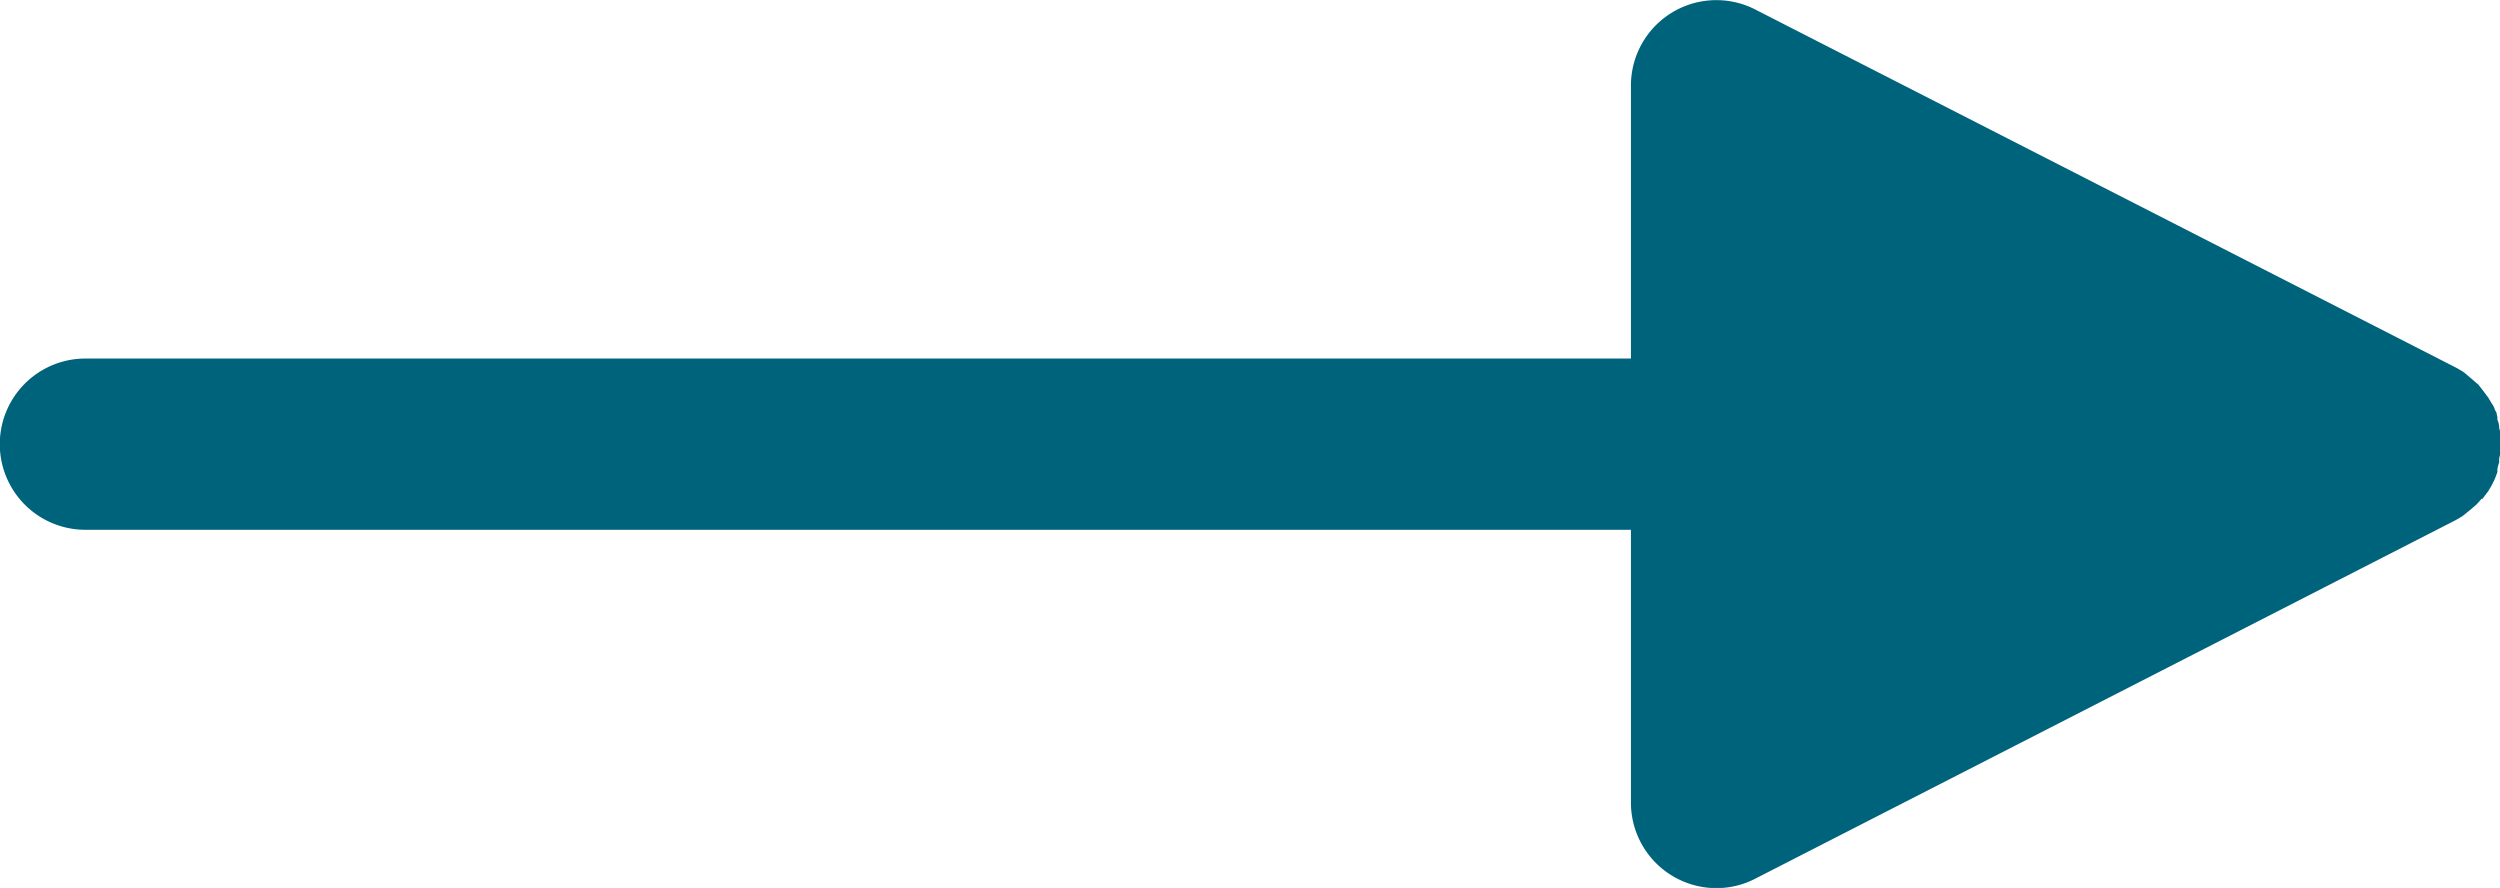 <svg xmlns="http://www.w3.org/2000/svg" width="24" height="8.524" viewBox="0 0 24 8.524">
  <path id="arrow_mini" data-name="arrow mini" d="M28.83,135.5h0l.042-.056.013-.017.026-.043.01-.018a.654.654,0,0,0,.029-.059l.009-.023.016-.043v-.027a.3.3,0,0,1,.017-.065v-.016a.138.138,0,0,1,.009-.057v-.2a.138.138,0,0,0-.009-.057v-.016a.214.214,0,0,0-.017-.065v-.025l-.01-.046-.014-.023a.142.142,0,0,0-.029-.059l-.01-.018-.026-.043-.013-.017-.042-.056h0l-.039-.05-.017-.014-.046-.04h0l-.066-.056-.017-.013-.042-.025-.023-.013h0L21.85,130.8a.82.82,0,0,0-1.193.728v2.623H5.82a.822.822,0,0,0,0,1.644H20.657v2.622a.821.821,0,0,0,.822.818.809.809,0,0,0,.37-.09l6.724-3.442h0l.023-.013.042-.025.017-.013.065-.053h0l.049-.042.014-.014.042-.047" transform="translate(-5 -130.709)" fill="#00637c"/>
</svg>
